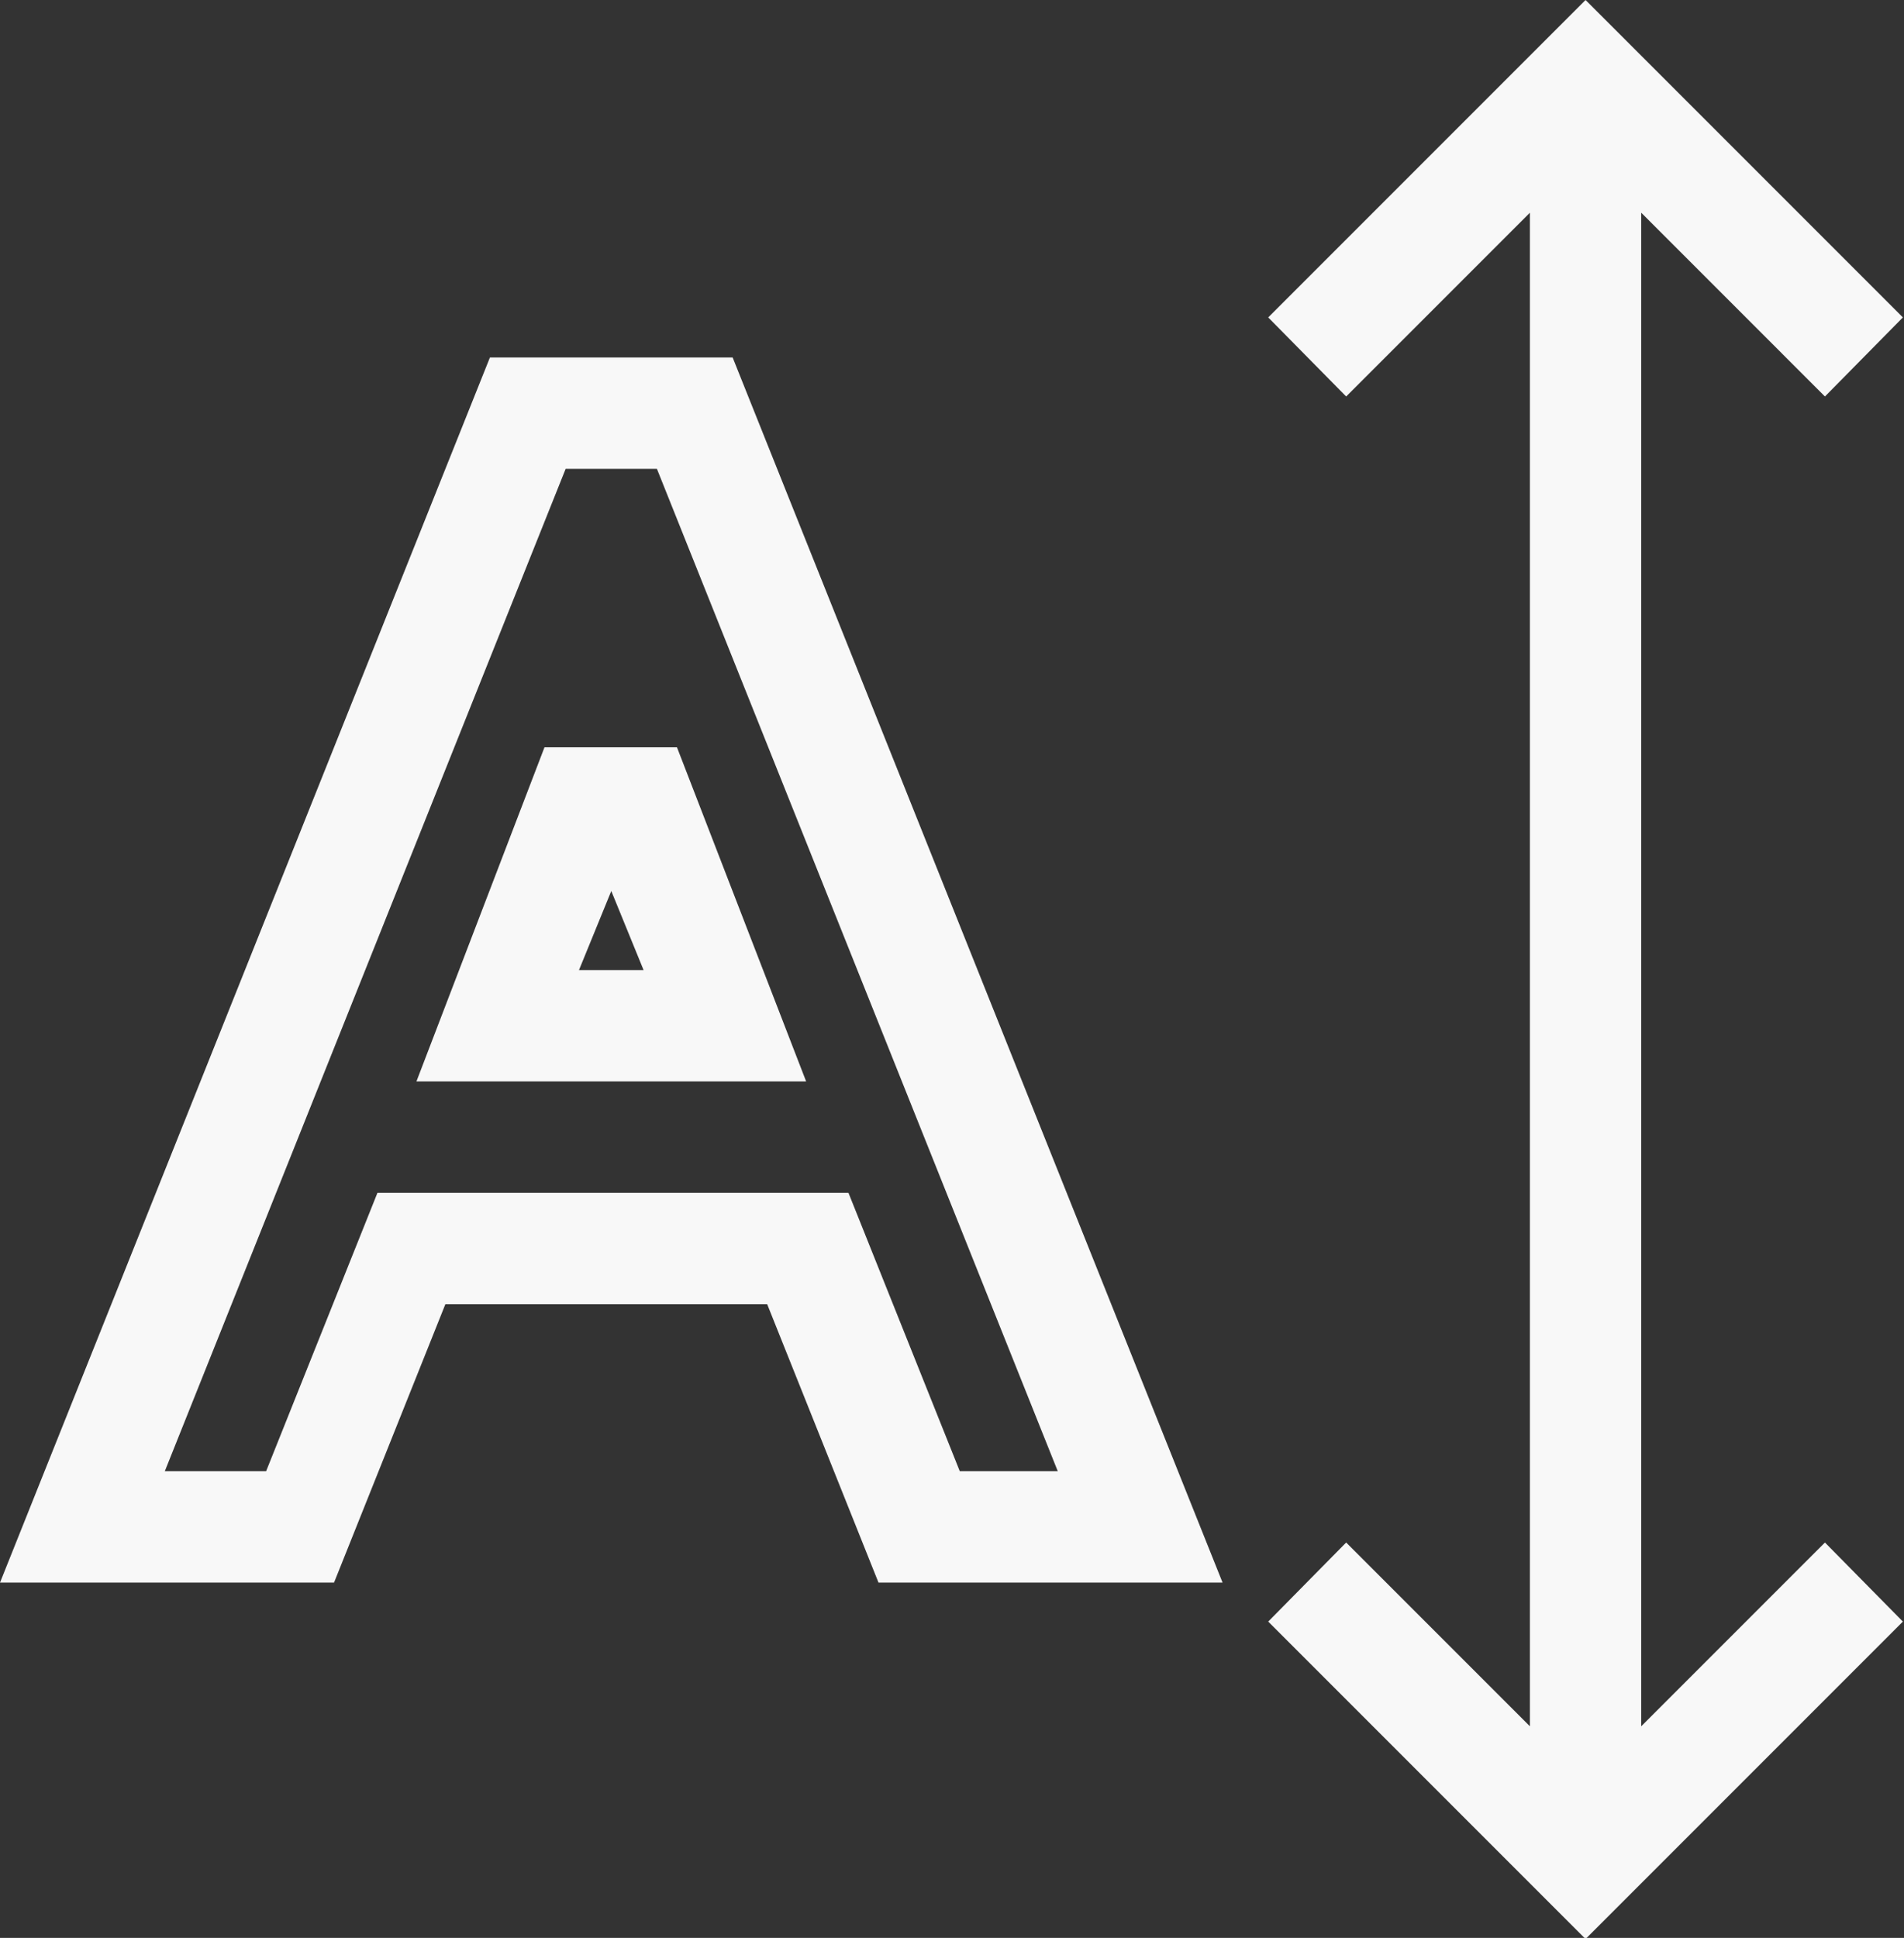 <?xml version="1.0" encoding="UTF-8" standalone="no"?><svg xmlns="http://www.w3.org/2000/svg" xmlns:xlink="http://www.w3.org/1999/xlink" fill="#000000" height="17.4" preserveAspectRatio="xMidYMid meet" version="1" viewBox="0.0 0.0 17.1 17.4" width="17.1" zoomAndPan="magnify"><rect x="0.0" y="0.0" width="17.1" height="17.4" fill="#333333" stroke="none"/><defs><linearGradient gradientUnits="userSpaceOnUse" id="a" x2="17.09" xlink:actuate="onLoad" xlink:show="other" xlink:type="simple" y1="8.71" y2="8.71"><stop offset="0" stop-color="#f8f8f8"/><stop offset="0.49" stop-color="#f8f8f8"/><stop offset="1" stop-color="#f8f8f8"/></linearGradient></defs><g><path d="M13.74,15.5V1.91L12.09,3.56l-.7-.71L14.24,0l2.85,2.85-.7.71L14.74,1.91V15.5l1.65-1.65.7.71-2.85,2.85-2.85-2.85.7-.71ZM6.58,3.21l4.4,11H7.89l-1-2.5H4l-1,2.5H0l4.4-11Zm2.92,10-3.6-9H5.08l-3.6,9h.91l1-2.5H7.62l1,2.5ZM4.89,6.71H6.08l1.16,3H3.74Zm.31,2h.58L5.49,8Z" fill="url(#a)"/></g></svg>